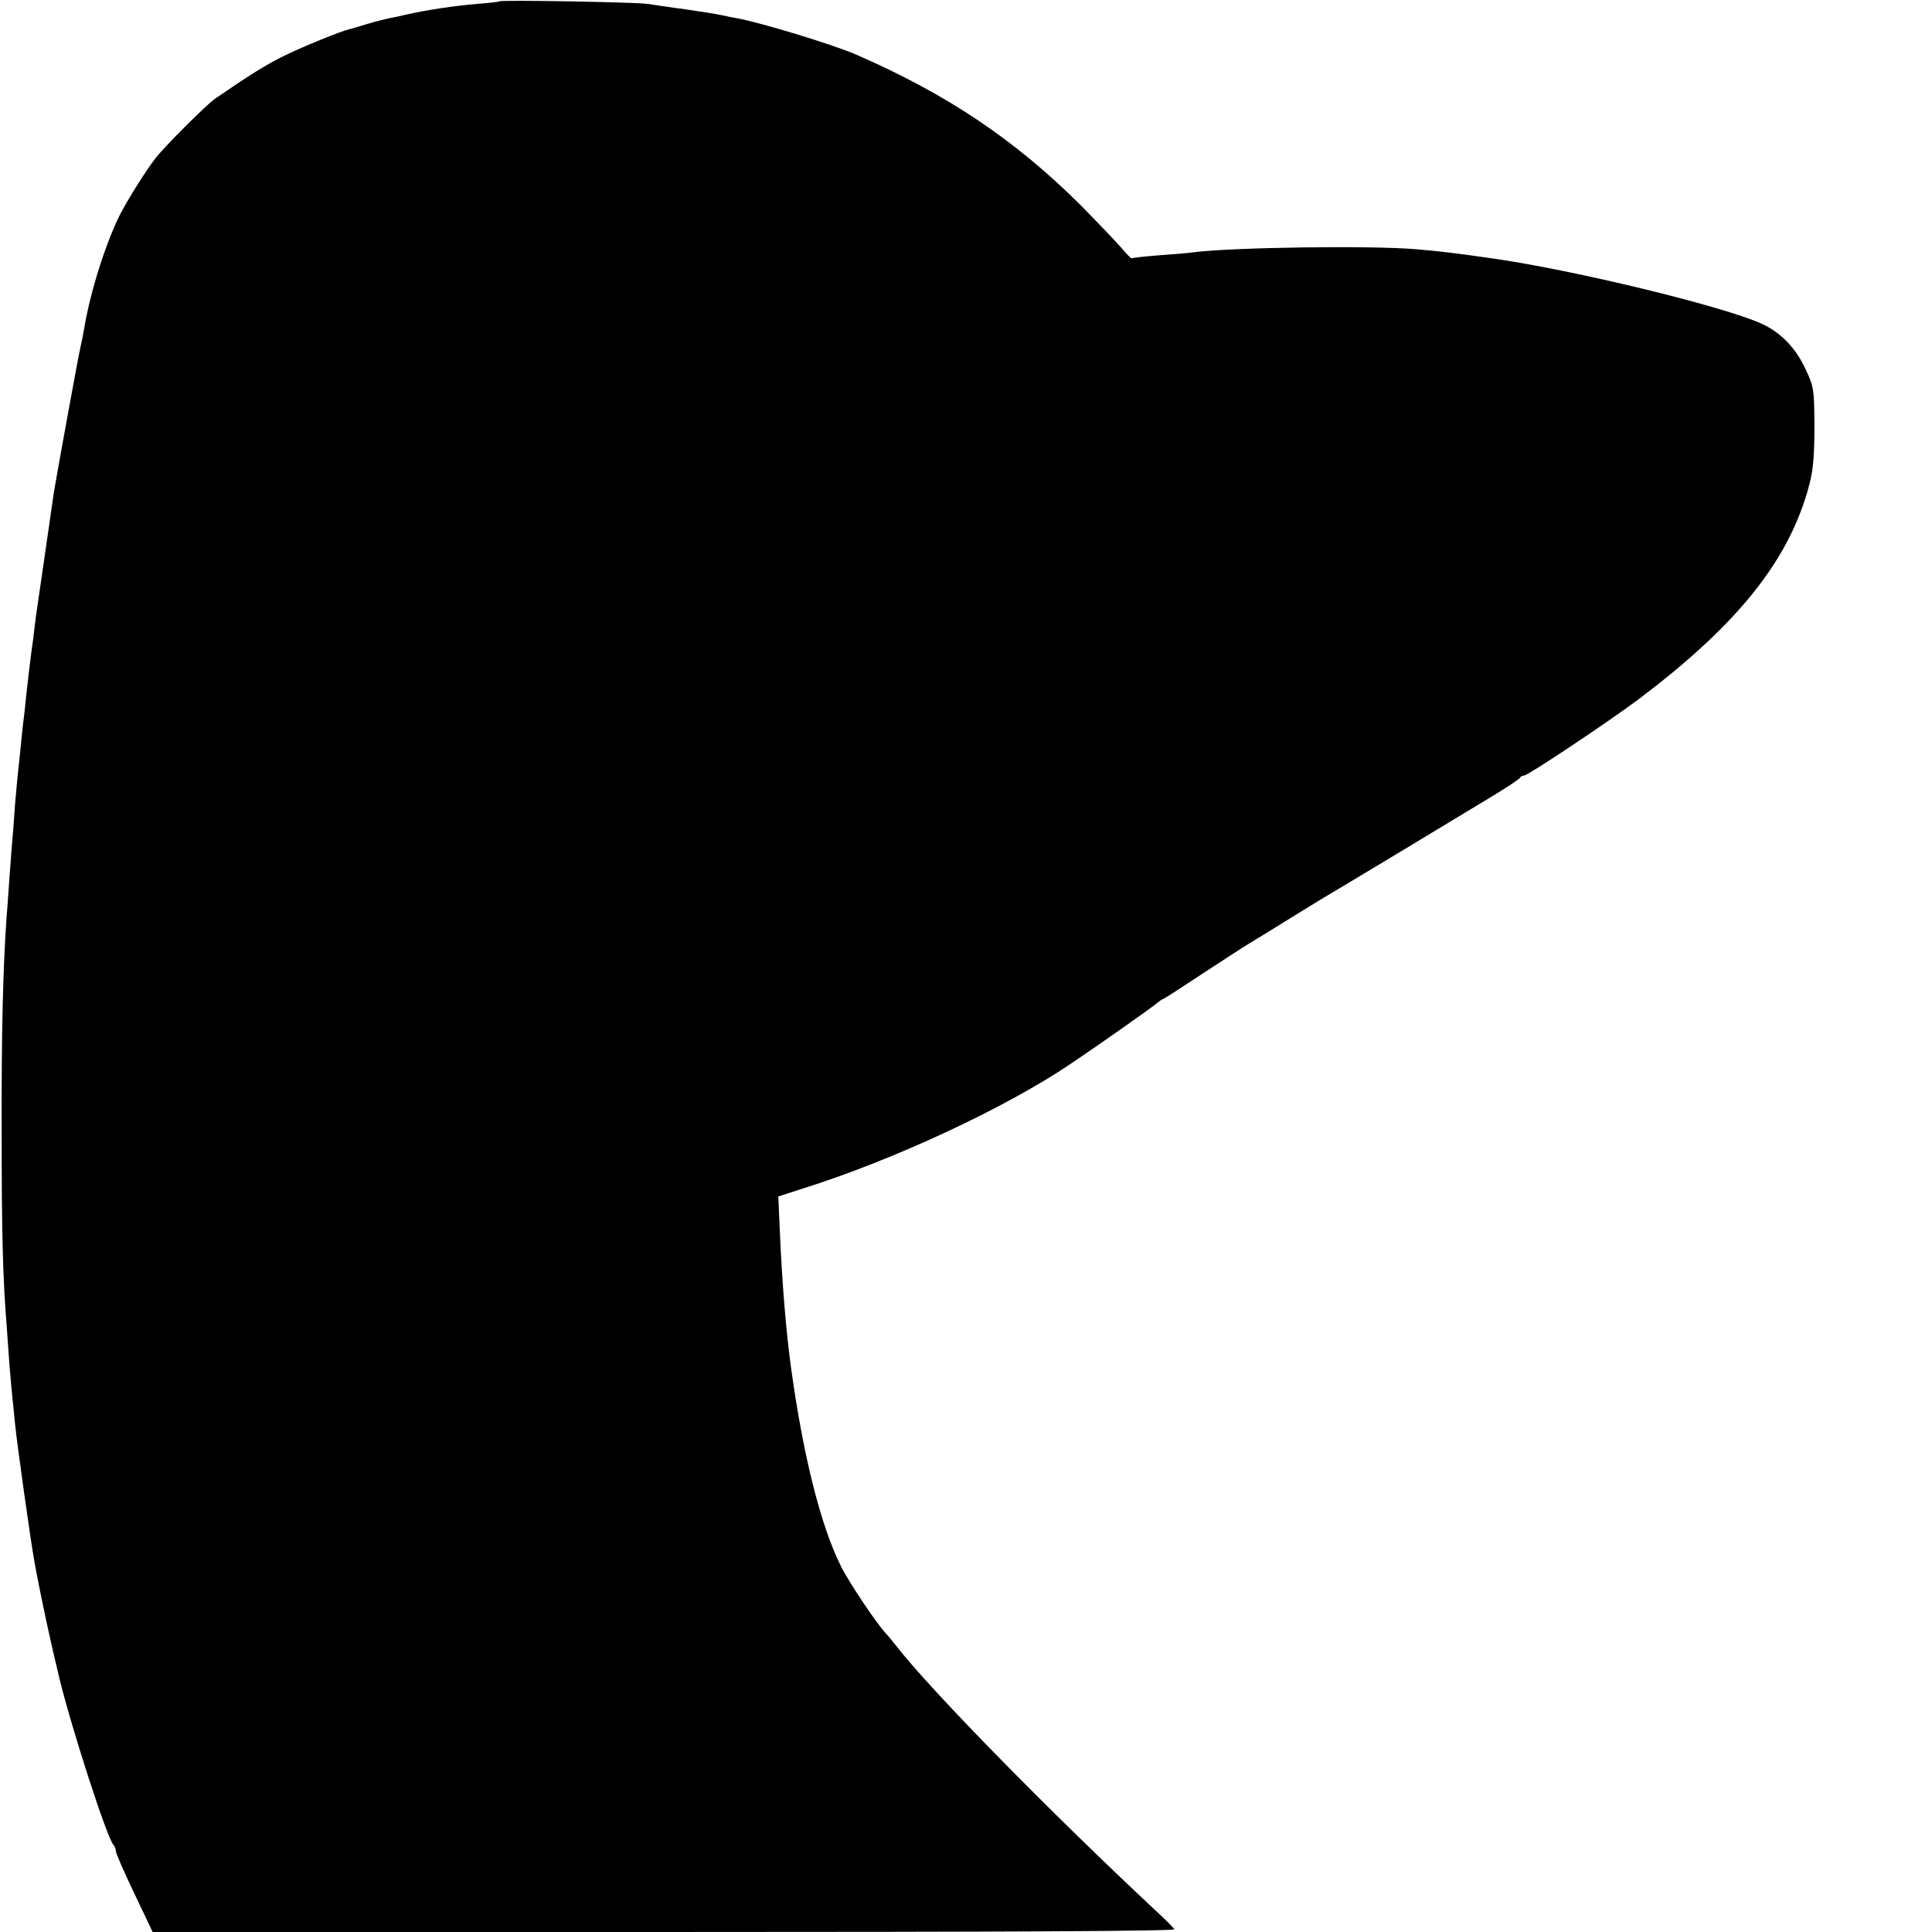 <?xml version="1.0" standalone="no"?>
<!DOCTYPE svg PUBLIC "-//W3C//DTD SVG 20010904//EN"
 "http://www.w3.org/TR/2001/REC-SVG-20010904/DTD/svg10.dtd">
<svg version="1.0" xmlns="http://www.w3.org/2000/svg"
 width="700pt" height="700pt" viewBox="0 0 700 700"
 preserveAspectRatio="xMidYMid meet">
<g transform="translate(0,700) scale(0.1,-0.1)"
fill="#000000" stroke="none">
<path d="M1808 6995 c-2 -2 -37 -6 -78 -9 -84 -7 -182 -22 -250 -37 -25 -6
-56 -13 -70 -15 -14 -3 -50 -12 -80 -21 -30 -9 -59 -18 -65 -19 -35 -9 -163
-61 -233 -95 -71 -35 -122 -67 -252 -156 -31 -21 -187 -177 -218 -218 -37 -48
-105 -158 -129 -206 -52 -106 -106 -277 -128 -409 -3 -19 -10 -53 -15 -75 -9
-40 -89 -481 -95 -520 -4 -27 -55 -383 -60 -415 -2 -14 -7 -47 -10 -75 -3 -27
-8 -66 -11 -85 -8 -63 -13 -104 -19 -160 -3 -30 -7 -71 -10 -90 -2 -19 -7 -62
-10 -95 -3 -33 -8 -76 -10 -95 -2 -19 -7 -73 -11 -120 -3 -47 -7 -101 -9 -120
-2 -19 -6 -78 -10 -130 -4 -52 -8 -120 -11 -150 -13 -186 -19 -415 -18 -780 0
-374 4 -531 19 -715 2 -33 7 -96 10 -140 4 -44 8 -93 10 -110 2 -16 6 -61 10
-98 6 -64 56 -420 70 -497 23 -126 58 -289 90 -420 45 -185 174 -583 196 -604
5 -6 9 -16 9 -24 0 -7 30 -76 67 -153 l66 -139 1854 0 c1231 0 1852 3 1848 10
-3 5 -31 34 -62 62 -394 368 -823 806 -946 965 -12 15 -27 34 -34 41 -35 36
-138 190 -167 249 -73 147 -136 399 -180 718 -18 133 -32 297 -41 505 l-5 115
93 30 c327 103 732 292 967 451 104 70 299 207 315 222 6 5 15 11 20 13 6 2
69 43 140 90 72 47 150 98 175 113 25 15 86 52 135 83 50 31 102 63 117 72 75
44 526 316 618 372 58 35 107 67 108 72 2 4 8 7 14 7 14 0 306 195 413 275
340 256 523 476 604 723 30 93 35 134 35 277 -1 123 -2 133 -31 195 -35 77
-89 134 -158 166 -135 63 -683 196 -980 238 -132 19 -190 26 -275 33 -165 14
-662 7 -805 -11 -16 -3 -73 -7 -125 -11 -52 -4 -97 -9 -99 -11 -2 -2 -20 16
-39 39 -20 23 -86 92 -146 153 -240 239 -487 404 -816 547 -86 37 -347 116
-430 131 -19 3 -46 9 -60 12 -14 3 -70 12 -125 20 -55 7 -118 17 -140 20 -41
6 -531 15 -537 9z"/>
</g>
</svg>
